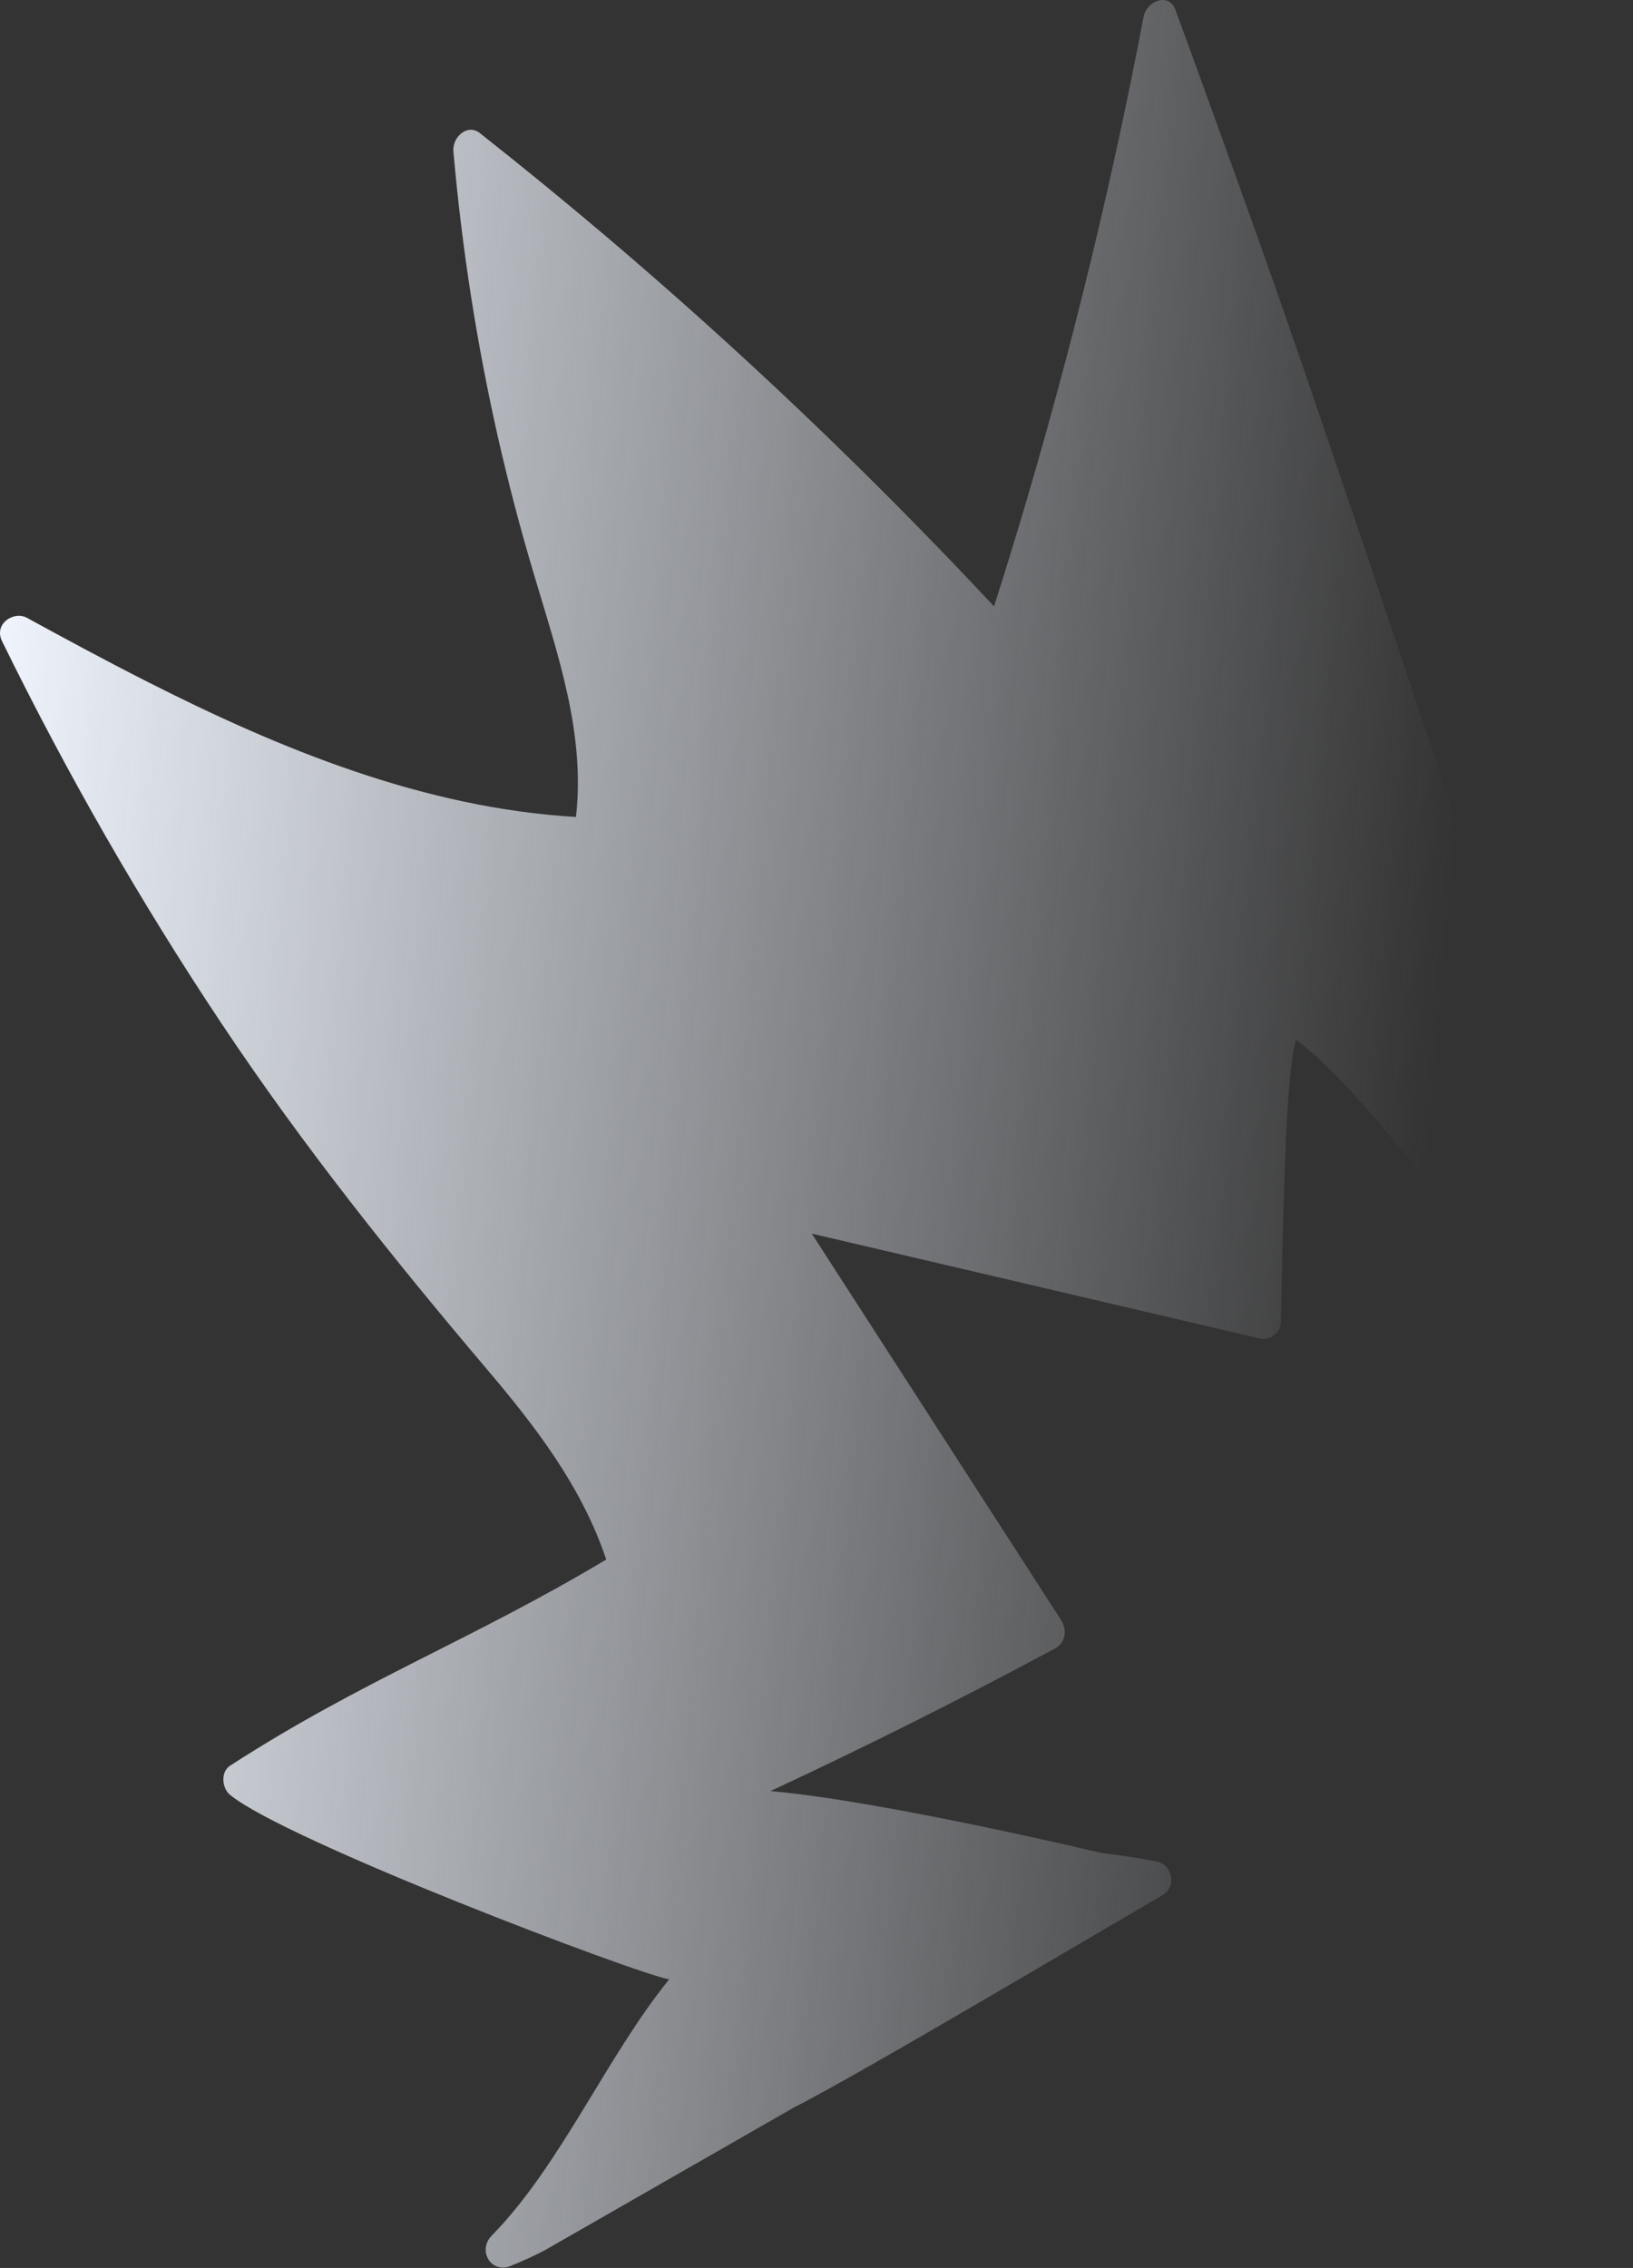 <?xml version="1.0" encoding="UTF-8"?>
<svg xmlns="http://www.w3.org/2000/svg" width="517" height="718" viewBox="0 0 517 718" fill="none">
  <rect x="0" y="0" width="517" height="718" fill="#333333" stroke="none"/>
  <path d="M72.744 568.144C90.105 582.619 201.988 625.034 211.859 626.629C192.124 650.923 177.459 685.587 155.67 707.766C151.336 712.18 154.962 719.274 160.979 717.624C164.89 716.098 168.73 714.352 172.483 712.392L250.662 667.591L251.755 666.972C271.707 656.948 353.496 608.365 367.775 600.152C372.762 597.287 371.153 590.26 366.126 589.294C360.277 588.196 354.402 587.294 348.499 586.588C348.319 586.499 279.12 570.045 243.912 567.032C274.317 552.866 304.366 537.807 334.057 521.857C337.438 520.073 337.868 515.883 335.952 512.907C309.618 472.127 283.301 431.338 257.001 390.541L398.371 423.637C401.352 424.762 405.436 422.314 405.514 418.595C406.428 373.609 407.29 339.249 410.338 329.212C438.024 349.381 493.233 430.867 501.416 440.306C509.599 449.744 519.285 441.878 515.591 427.724C511.897 413.571 428.537 159.881 398.145 75.047C389.568 51.054 380.909 27.096 372.168 3.173C370.089 -2.533 363.027 0.238 362.046 5.338C352.231 56.907 339.88 107.968 325.046 158.303C321.719 169.554 318.274 180.774 314.711 191.965C275.649 150.166 234.381 110.837 191.098 74.162C178.194 63.243 165.113 52.551 151.856 42.087C148.026 39.081 143.142 43.333 143.55 47.969C146.225 78.483 150.928 108.672 157.623 138.305C160.964 153.019 164.785 167.577 169.087 181.979C172.847 194.64 176.92 207.169 179.732 220.179C182.45 232.803 183.839 245.659 182.345 258.637C134.186 255.78 88.914 237.291 46.108 215.557C33.473 209.146 20.988 202.404 8.541 195.6C4.407 193.308 -2.043 197.457 0.628 202.943C21.228 245 44.438 285.435 70.105 323.981C95.795 362.554 124.308 398.255 153.967 433.242C169.275 451.304 184.103 470.382 191.935 493.72C149.307 519.22 114.617 531.96 72.784 559.025C69.732 561.046 70.354 566.147 72.744 568.144Z" fill="url(#paint0_linear_1511_38)"></path>
  <defs>
    <linearGradient id="paint0_linear_1511_38" x1="-9.006" y1="234.295" x2="505.795" y2="278.188" gradientUnits="userSpaceOnUse">
      <stop stop-color="#F1F6FF"></stop>
      <stop offset="0.912" stop-color="#F1F6FF" stop-opacity="0"></stop>
    </linearGradient>
  </defs>
</svg>

